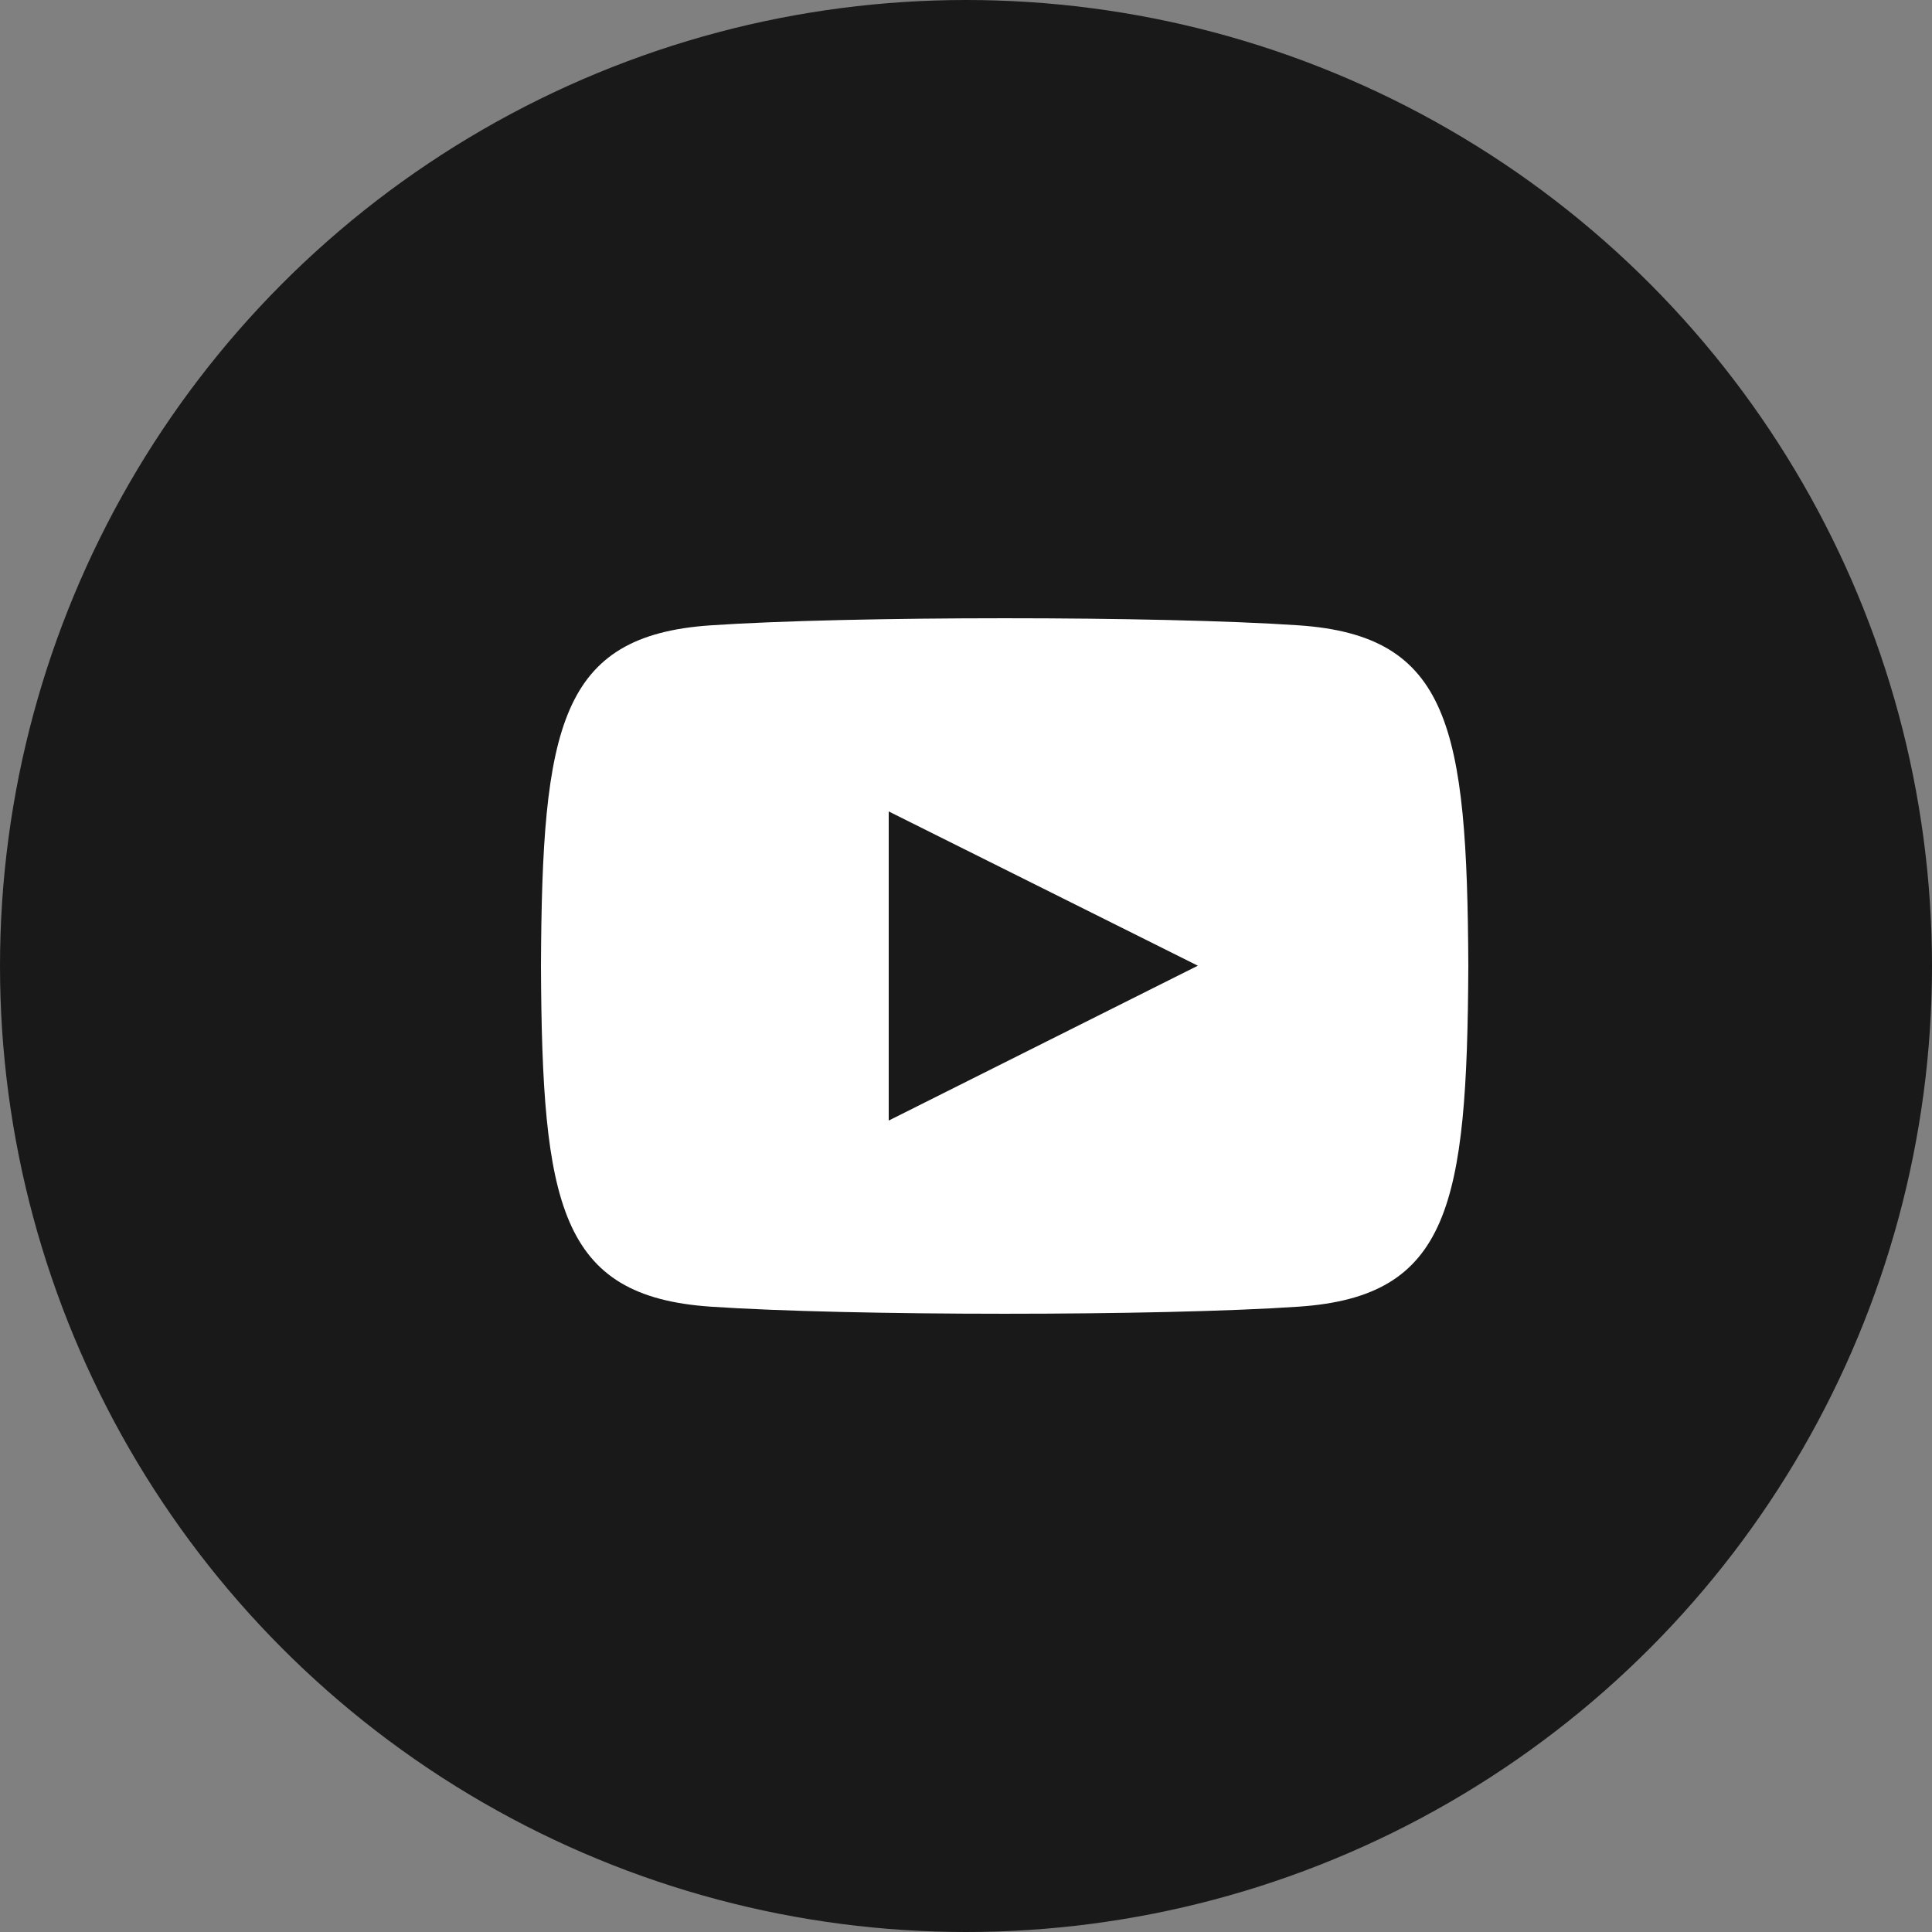 <svg width="25" height="25" viewBox="0 0 25 25" fill="none" xmlns="http://www.w3.org/2000/svg">
<rect x="0" y="0" width="25" height="25" fill="#808080" stroke="none"/>
<circle cx="12.5" cy="12.5" r="12.5" fill="#191919"/>
<path d="M16.808 8.092C15.005 7.969 10.992 7.97 9.193 8.092C7.244 8.225 7.014 9.402 7 12.5C7.014 15.592 7.242 16.774 9.193 16.908C10.992 17.03 15.005 17.031 16.808 16.908C18.756 16.775 18.985 15.598 19 12.5C18.985 9.408 18.758 8.226 16.808 8.092ZM11.5 14.5V10.5L15.5 12.496L11.5 14.5Z" fill="white"/>
</svg>
